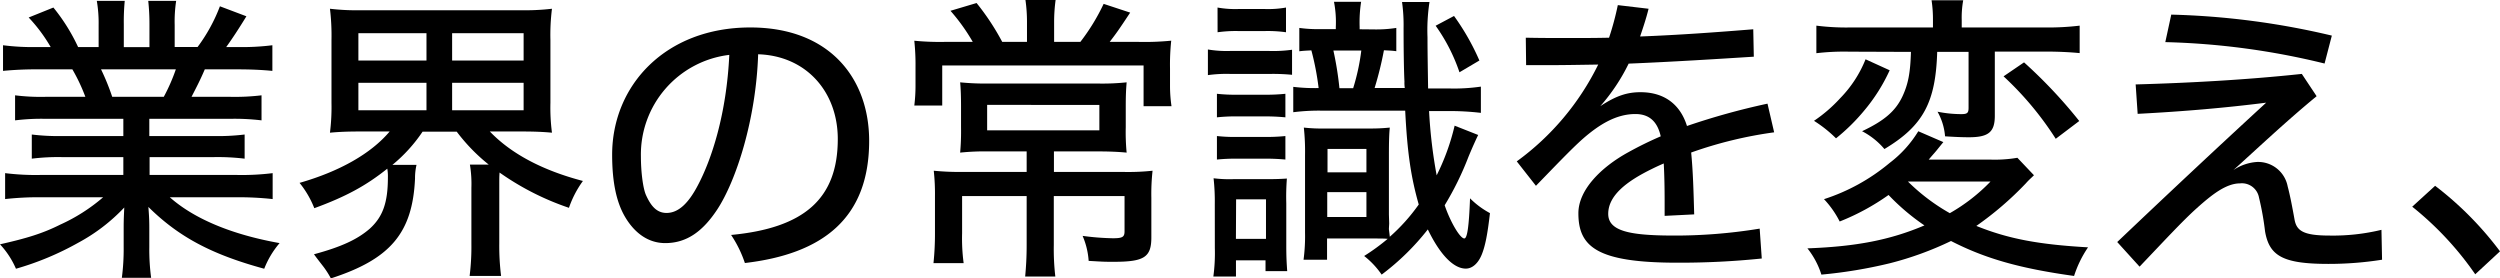 <svg xmlns="http://www.w3.org/2000/svg" width="537.13" height="59.81" viewBox="0 0 537.13 59.81"><g id="レイヤー_2" data-name="レイヤー 2"><g id="hhデザイン"><path d="M9.92,25.53a46.25,46.25,0,0,0-6.68.33V20.48a44.27,44.27,0,0,0,6.68.32h8.42a38.59,38.59,0,0,0-2.79-5.9H8.1a73.75,73.75,0,0,0-7.45.33V9.72a49.65,49.65,0,0,0,7.19.39h3.05A33.87,33.87,0,0,0,6.16,3.76l5.31-2.14a40.17,40.17,0,0,1,5.31,8.49h4.41V5.38A28.14,28.14,0,0,0,20.8.19h6a46.67,46.67,0,0,0-.2,5v4.93h5.51V5.18a46.15,46.15,0,0,0-.26-5h6a29.42,29.42,0,0,0-.32,5.19v4.73h4.92a35.78,35.78,0,0,0,4.8-8.75L52.94,3.5c-1.62,2.66-3.17,5-4.34,6.61h2.6a51.81,51.81,0,0,0,7.32-.39v5.51c-2.08-.2-4.41-.33-7.58-.33H44c-1,2.34-1.75,3.76-2.85,5.9h8.17a47.91,47.91,0,0,0,6.87-.32v5.38a48.75,48.75,0,0,0-6.87-.33H32.08v3.7H45.75a47.73,47.73,0,0,0,6.81-.33v5.19a48.34,48.34,0,0,0-6.81-.33H32.14v3.83H50.87a53.67,53.67,0,0,0,7.71-.39v5.57a68.05,68.05,0,0,0-7.64-.39H36.48c5.19,4.6,13.22,8,23.59,9.85a19.18,19.18,0,0,0-3.3,5.51c-11.21-3.05-18.34-6.8-24.89-13.28.2,2.46.2,3.49.2,4.92v3.69a46.16,46.16,0,0,0,.39,6.61H26.18A47.87,47.87,0,0,0,26.57,53V49.45c0-1.5,0-2.21.13-4.87a38.84,38.84,0,0,1-9.92,7.59A62.17,62.17,0,0,1,3.43,57.74,18.36,18.36,0,0,0,0,52.49c5.77-1.3,9.14-2.33,12.9-4.21a38.06,38.06,0,0,0,9.26-5.9H8.68a65.32,65.32,0,0,0-7.58.39V37.2a53.39,53.39,0,0,0,7.58.39H26.5V33.76h-13a46.18,46.18,0,0,0-6.67.33V28.9a47.3,47.3,0,0,0,6.67.33h13v-3.7ZM35.19,20.8a39.36,39.36,0,0,0,2.59-5.9H21.71a50.08,50.08,0,0,1,2.4,5.9Z"/><path d="M77.44,28.25c-2.6,0-4.54.07-6.55.26a43.87,43.87,0,0,0,.33-6.41V8.62a47.78,47.78,0,0,0-.33-6.74,48.72,48.72,0,0,0,6.68.32h34.34a49.34,49.34,0,0,0,6.68-.32,45.47,45.47,0,0,0-.33,6.74V22.1a41.73,41.73,0,0,0,.33,6.41c-2-.19-4-.26-6.61-.26h-6.74c4.6,4.8,11.34,8.36,20,10.63a22,22,0,0,0-3,5.77,58,58,0,0,1-14.91-7.58c-.06.9-.06,1.36-.06,2.59v12.7a52.62,52.62,0,0,0,.39,6.93H100.9a51.06,51.06,0,0,0,.38-6.93v-12a25.28,25.28,0,0,0-.32-5H105a39.12,39.12,0,0,1-6.87-7.07H90.79a32.91,32.91,0,0,1-6.48,7.13h5.18a12.5,12.5,0,0,0-.32,2.92C88.65,50,83.92,55.67,71.09,59.81a19.52,19.52,0,0,0-1.56-2.46c-1.55-2-1.55-2-2.07-2.72,6-1.62,9.39-3.24,12-5.51,2.78-2.53,3.88-5.57,3.88-11a9.54,9.54,0,0,0-.13-1.88c-4.53,3.63-8.87,6-15.68,8.49a20.58,20.58,0,0,0-3.17-5.44C73,36.81,79.71,33,83.72,28.25ZM77,13H91.63V7.13H77Zm0,10.69H91.63v-5.9H77ZM97.14,13H112.5V7.13H97.14Zm0,10.69H112.5v-5.9H97.14Z"/><path d="M157.08,50.48C172.69,49,180,42.77,180,29.87c0-10.11-6.74-17.88-17.11-18.21-.45,13.87-4.67,27.09-8.81,33.38-3,4.53-6.42,7.19-11.15,7.19-4.21,0-7.06-2.85-8.75-5.83s-2.66-7.13-2.66-13.16c0-14.9,11.47-27.34,29.68-27.34,17.18,0,25.54,11.08,25.54,24.36,0,16.66-10,24.3-26.7,26.25A25,25,0,0,0,157.08,50.48ZM137.7,33.63c0,3.31.45,6.87,1.1,8.3,1,2.2,2.21,3.82,4.41,3.82,2.66,0,4.79-2.27,6.67-5.83,3.05-5.7,6.22-15.49,6.81-28.13A21.56,21.56,0,0,0,137.7,33.63Z"/><path d="M220.65,4.67A32.76,32.76,0,0,0,220.32,0h6.48a35.43,35.43,0,0,0-.32,4.73V9h5.64a44,44,0,0,0,5-8.17l5.7,1.88c-2.65,4-2.91,4.34-4.4,6.29h6.15a58.36,58.36,0,0,0,7.07-.26,48.8,48.8,0,0,0-.26,6V18.6a29.84,29.84,0,0,0,.32,4.21h-6V14.06H202.44v8.62h-6a34.83,34.83,0,0,0,.26-4.34V14.39a49.38,49.38,0,0,0-.26-5.64A56.81,56.81,0,0,0,203,9h6a40.89,40.89,0,0,0-4.79-6.68L209.82.65A52.23,52.23,0,0,1,215.33,9h5.32Zm-8.36,27.86a51,51,0,0,0-6,.26,51.28,51.28,0,0,0,.19-5.44V22.88c0-2.14-.06-3.83-.19-5.19a55.35,55.35,0,0,0,6.16.26h23.52a50,50,0,0,0,6.09-.26c-.13,1.62-.19,2.79-.19,5.25v4.41a46.47,46.47,0,0,0,.19,5.44c-1.94-.19-3.95-.26-6.42-.26h-9.2v4.41h14.84a48.67,48.67,0,0,0,6.35-.26,45.32,45.32,0,0,0-.26,5.83V51c0,4.28-1.55,5.25-8.1,5.25-1.81,0-2.07,0-5.37-.2a16.35,16.35,0,0,0-1.3-5.37,55.14,55.14,0,0,0,6.48.51c2.07,0,2.53-.25,2.53-1.49V42.12H226.41v10.5a51.52,51.52,0,0,0,.33,6.8h-6.48c.19-2.13.32-4.08.32-6.8V42.12H206.71v8a40.23,40.23,0,0,0,.33,6.41h-6.48a61.26,61.26,0,0,0,.32-6.54V42.19a45.71,45.71,0,0,0-.26-5.51,55.89,55.89,0,0,0,6.09.26h13.87V32.53Zm-.2-10V28H236.2V22.55Z"/><path d="M277.6,16.07a42.68,42.68,0,0,0-4.47-.19h-8.88a29,29,0,0,0-4.73.26V10.63a24.14,24.14,0,0,0,4.73.32h8.49a29.66,29.66,0,0,0,4.86-.26ZM261,43.87a45.47,45.47,0,0,0-.26-5.57,27.27,27.27,0,0,0,4.28.19h7.2c2.13,0,3.24-.06,4.27-.13a50.72,50.72,0,0,0-.13,5.32v9.07c0,2.4.07,3.63.2,5.51H271.9V55.93h-6.35v3.49h-4.86a37.75,37.75,0,0,0,.32-6.15Zm.46-23.72a36.06,36.06,0,0,0,4.47.2h5.64a40.1,40.1,0,0,0,4.6-.2v5.06a44.23,44.23,0,0,0-4.6-.2h-5.64a37.44,37.44,0,0,0-4.47.2Zm0,9.08a35.78,35.78,0,0,0,4.47.19h5.64a40.59,40.59,0,0,0,4.6-.19v5.05a44.75,44.75,0,0,0-4.6-.19h-5.64a40.28,40.28,0,0,0-4.47.19Zm.13-27.61a21.39,21.39,0,0,0,4.4.32h5.84a21.71,21.71,0,0,0,4.47-.32V6.93a28.1,28.1,0,0,0-4.47-.26H266a28.11,28.11,0,0,0-4.4.26Zm3.95,49.7H272V42.83h-6.42Zm29.62-45A28,28,0,0,0,300,6v5c-1-.13-1.36-.13-2.66-.2a73.76,73.76,0,0,1-2,8.1h6.48a7,7,0,0,1-.07-1.36c-.13-2.46-.19-7.52-.19-11.47a35.75,35.75,0,0,0-.33-5.64h5.9A39.88,39.88,0,0,0,306.7,8c0,3.11.07,6.8.13,11h4.28a40,40,0,0,0,7.06-.39v5.64a58.08,58.08,0,0,0-7.13-.39h-4a105.78,105.78,0,0,0,1.63,13.81A48.47,48.47,0,0,0,312.53,27L317.59,29c-.26.52-1,2.08-2.08,4.67a64.22,64.22,0,0,1-5.12,10.43c1.24,3.63,3.31,7.13,4.22,7.13.64,0,1-2.59,1.23-8.62a18,18,0,0,0,4.28,3.18c-.52,4.53-1,7-1.75,8.87s-2,3.05-3.44,3.05c-2.66,0-5.57-3.05-8.16-8.42A52.48,52.48,0,0,1,296.85,59a17.9,17.9,0,0,0-3.76-4,44.47,44.47,0,0,0,5.06-3.69c-1-.07-1-.07-4.67-.07h-8.36V55.8h-5.05a38.43,38.43,0,0,0,.32-5.84V33.31a47.27,47.27,0,0,0-.26-5.9,33.76,33.76,0,0,0,4.34.2h9.79a39.82,39.82,0,0,0,4.34-.2c-.13,1.3-.19,2.85-.19,6V46.08l.06,1.94-.06,1.1c0,.33.06.45.19,1.75a39.86,39.86,0,0,0,6.22-6.93c-1.68-5.9-2.46-11.15-2.91-20.16H284.28a44.53,44.53,0,0,0-6.42.33V18.66a39.05,39.05,0,0,0,5.45.26,58.78,58.78,0,0,0-1.56-8.1c-1.17.07-1.62.07-2.59.2V6a29.27,29.27,0,0,0,4.41.26H287V5.77a22.58,22.58,0,0,0-.39-5.38h5.83a28.74,28.74,0,0,0-.32,5.38v.52Zm-10,40.3h8.42V41.28h-8.42Zm.06-9.59h8.36V32h-8.36Zm5.51-18.08a45.83,45.83,0,0,0,1.75-8.1h-6a69.93,69.93,0,0,1,1.3,8.1ZM312.4,3.43A51.18,51.18,0,0,1,317.85,13l-4.28,2.53a38.2,38.2,0,0,0-5.12-10Z"/><path d="M325.88,34.67a56.4,56.4,0,0,0,17.5-20.8c-3.83.06-7.59.13-11.35.13h-4.14l-.07-5.9c3.11.07,6.16.07,9.14.07s5.9,0,8.75-.07a61.53,61.53,0,0,0,1.88-7l6.61.78C353.68,4,353,6,352.38,7.84c8.36-.32,16.4-.91,24.31-1.55l.12,5.89c-8.23.52-17.43,1.1-26.89,1.49a41.21,41.21,0,0,1-6.09,9.14c3.43-2.27,5.83-3,8.62-3,5.51,0,8.68,3,10,7.26a151.68,151.68,0,0,1,17.3-4.8l1.43,6.16a88.75,88.75,0,0,0-17.83,4.34c.39,3.89.52,8.49.65,13.29l-6.35.32V43.29c0-3-.06-5.83-.19-8.17-.91.39-1.75.78-2.53,1.17-5.57,2.72-9.4,5.77-9.4,9.66,0,3.69,4.61,4.6,13.35,4.66a112.84,112.84,0,0,0,19.19-1.49l.45,6.42a170.67,170.67,0,0,1-18.15.9c-17.17,0-21.25-3.37-21.25-10.62,0-5.06,4.92-9.92,10.69-13.09a77.06,77.06,0,0,1,7-3.44c-.71-3.17-2.46-4.79-5.44-4.79-4.15,0-7.78,2.26-11.28,5.31C337.61,32,333.72,36.1,330,39.92Z"/><path d="M437,37.65c-.71.71-1,.91-1.75,1.75a69.85,69.85,0,0,1-10.63,9.14c6.87,2.78,13.42,4,24,4.6a23.74,23.74,0,0,0-3,6.15c-11.67-1.62-19.12-3.75-26.44-7.51A69.67,69.67,0,0,1,406,56.57,101.26,101.26,0,0,1,391.33,59a17.52,17.52,0,0,0-3-5.64c10.56-.39,17.82-1.82,25.14-4.93a47.06,47.06,0,0,1-7.71-6.54,49.65,49.65,0,0,1-10.5,5.7,20.25,20.25,0,0,0-3.37-4.8A42.17,42.17,0,0,0,406,35a24.7,24.7,0,0,0,6.15-6.8l5.38,2.33-1,1.23c-.78,1-1.11,1.3-2.14,2.53h13.22a28.84,28.84,0,0,0,5.83-.39ZM406,15.1a37.77,37.77,0,0,1-5.44,8.62,41.72,41.72,0,0,1-6.09,6,27.2,27.2,0,0,0-4.73-3.76,31.19,31.19,0,0,0,5.63-4.86,25.43,25.43,0,0,0,5.45-8.36Zm-8.68-4a51.31,51.31,0,0,0-7.07.33V5.51a51.46,51.46,0,0,0,7.46.39H415.3V4.34A27.42,27.42,0,0,0,415,.06h6.8a20.91,20.91,0,0,0-.32,4.28V5.9h17.76a56.68,56.68,0,0,0,7.58-.39v5.9c-2-.2-4.6-.33-7.45-.33H428.59v13.8c0,3.5-1.36,4.61-5.57,4.61-1.56,0-3-.07-5.12-.2A12.8,12.8,0,0,0,416.28,24a26.14,26.14,0,0,0,5.12.52c1.29,0,1.55-.26,1.55-1.37v-12h-6.74c-.32,10.82-3,15.88-11.34,20.87a15.81,15.81,0,0,0-4.8-3.83c4.8-2.26,7.2-4.34,8.69-7.51,1.23-2.66,1.68-5.06,1.81-9.53ZM409.92,39a42.17,42.17,0,0,0,9,6.8,38.52,38.52,0,0,0,8.75-6.8Zm24.95-25.6A104.06,104.06,0,0,1,446.73,26l-5.05,3.82a68.49,68.49,0,0,0-11.21-13.42Z"/><path d="M458.85,18.14c11.6-.32,23.91-1,35.7-2.26l3.18,4.79C491.19,26.05,484.9,32,479.84,36.55a10.27,10.27,0,0,1,5.06-1.75,6.46,6.46,0,0,1,6.61,5.25c.52,1.94,1,4.47,1.49,7.19.45,2.33,1.88,3.37,7.45,3.37a44.32,44.32,0,0,0,11.21-1.23l.13,6.42a73.33,73.33,0,0,1-11.53.9c-9.72,0-12.7-1.68-13.61-7a60.3,60.3,0,0,0-1.3-7.25,3.73,3.73,0,0,0-4.08-3.05c-3,0-6.09,2.46-9.27,5.31S464.75,52,459.69,57.29L454.89,52c11.93-11.34,22.69-21.39,32-29.94-8.69,1.1-17.63,1.88-27.61,2.4Zm7.65-15A166.64,166.64,0,0,1,501,7.65l-1.56,6a158.86,158.86,0,0,0-34.22-4.6Z"/><path d="M523.19,39.92A71.75,71.75,0,0,1,537.13,54l-5.32,4.93a68,68,0,0,0-13.54-14.52Z"/></g></g></svg>